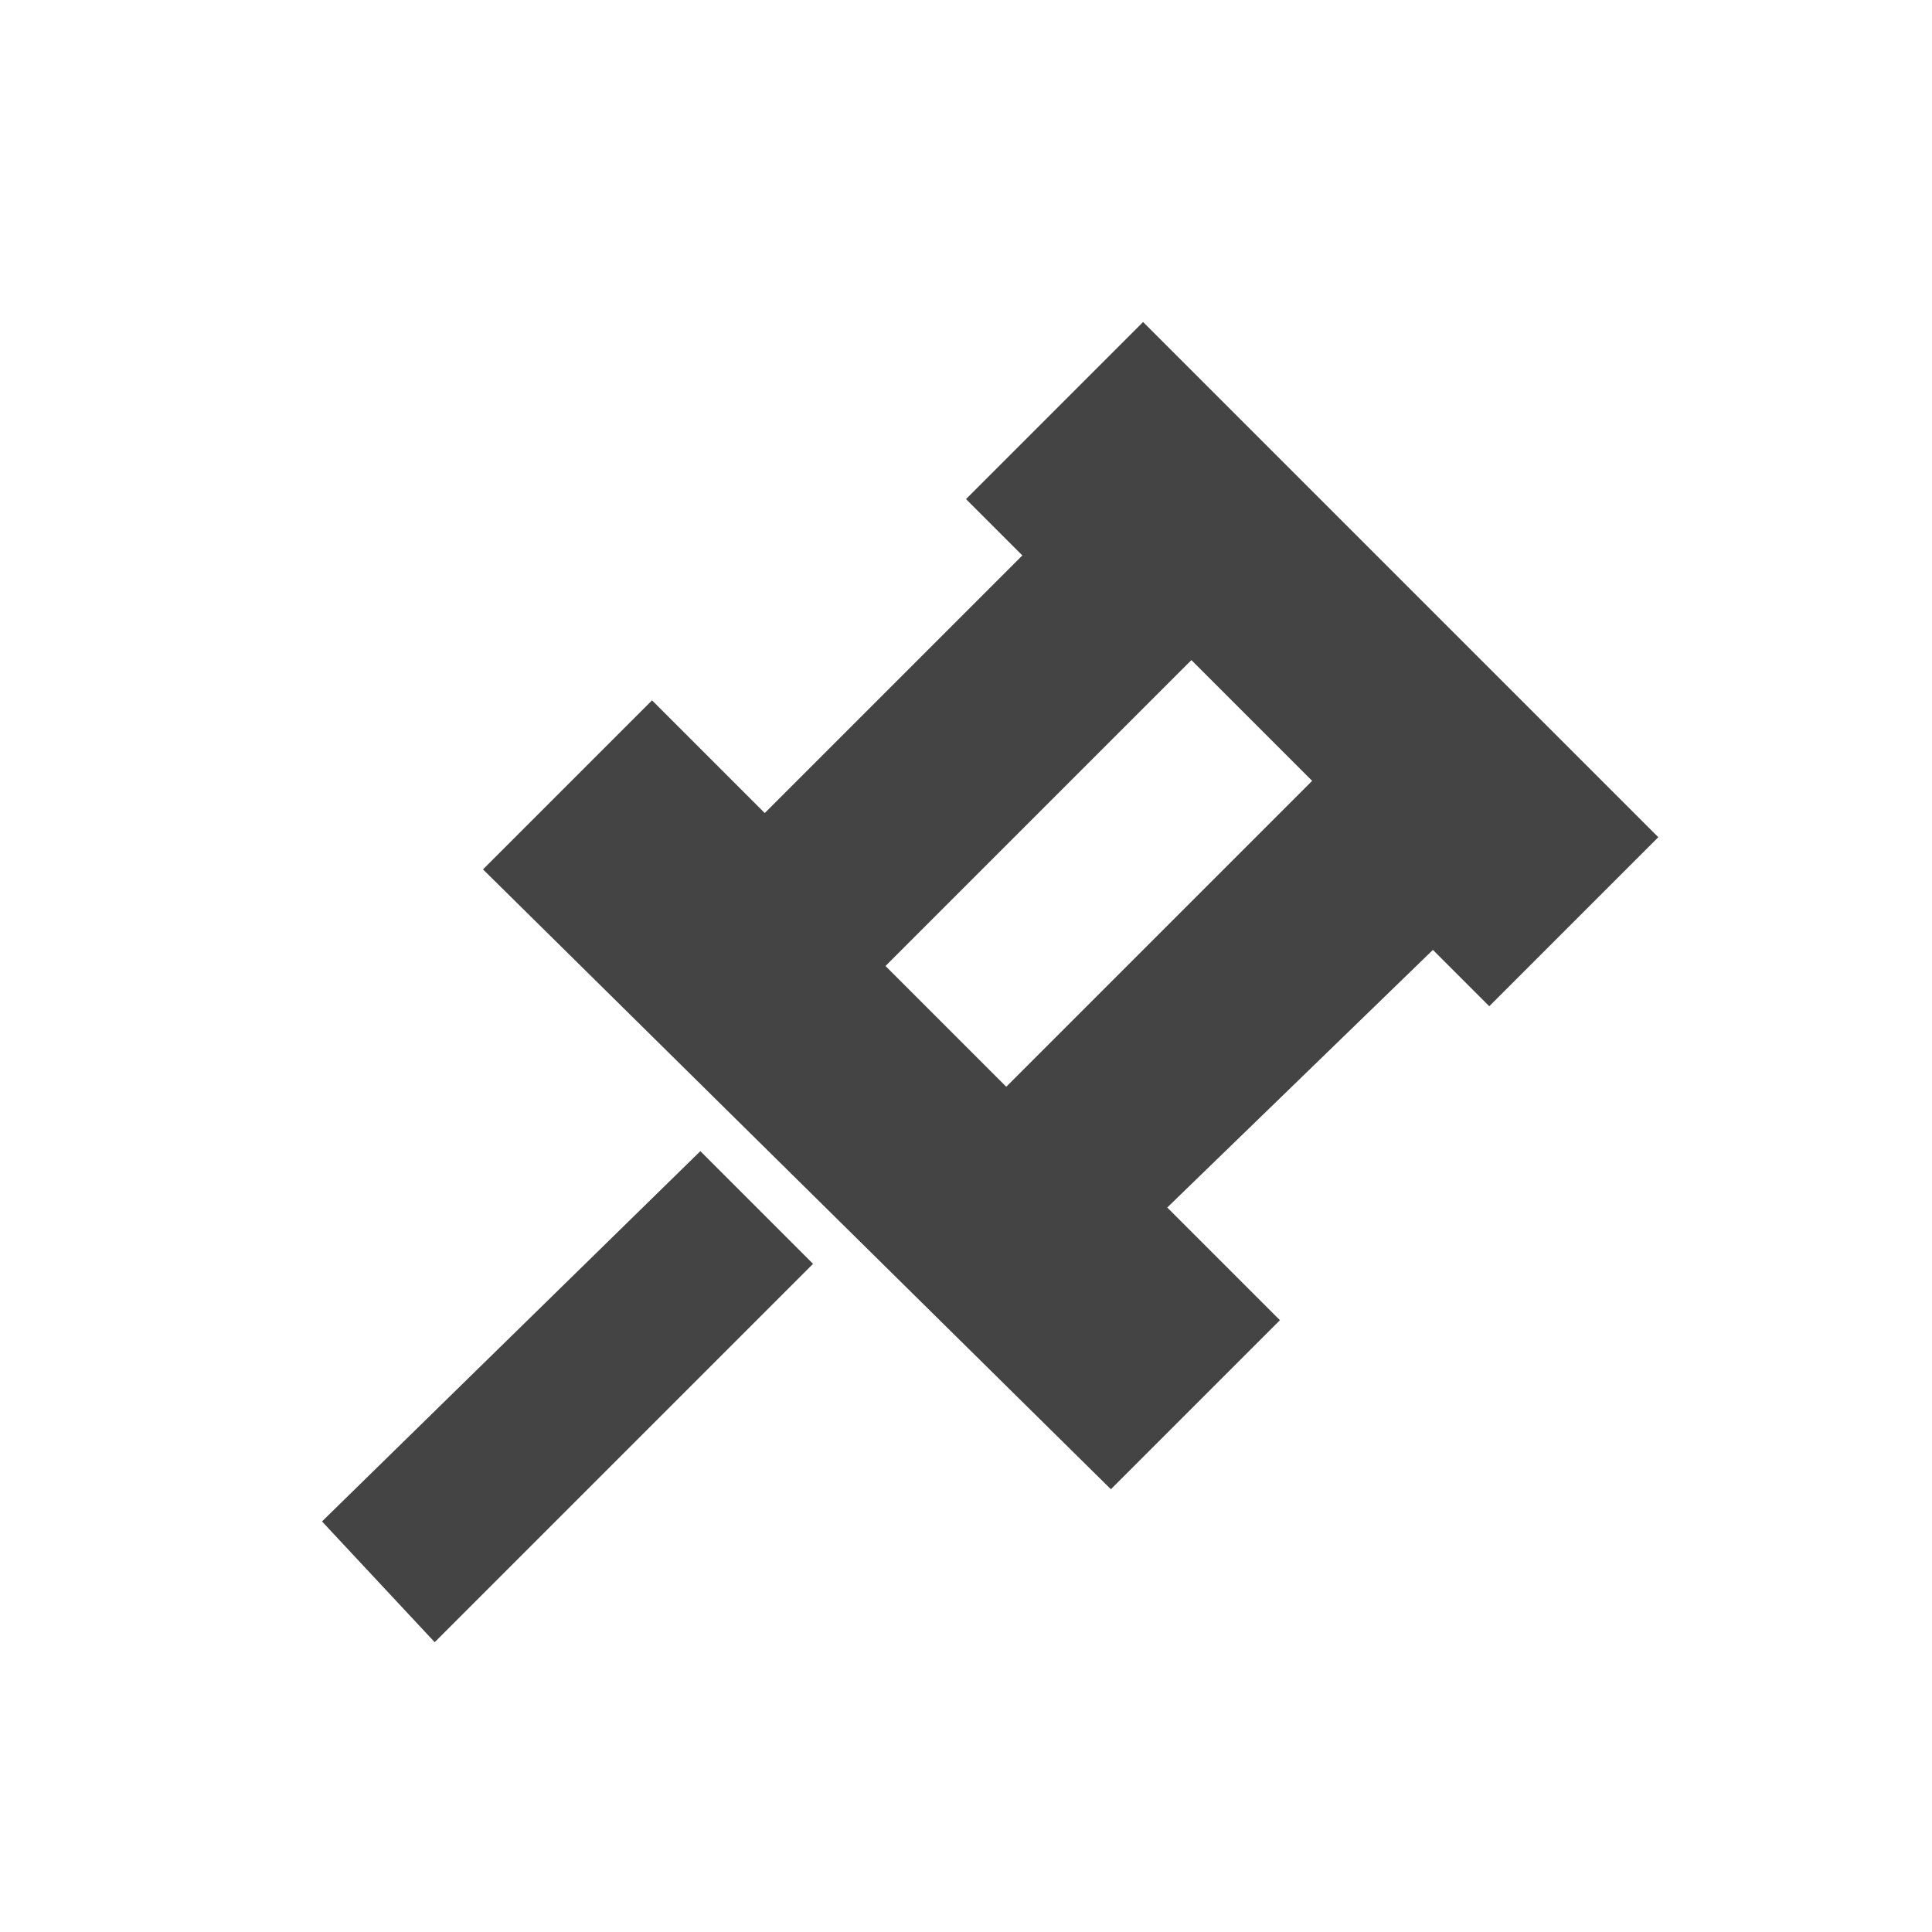 <?xml version="1.0" standalone="no"?><!DOCTYPE svg PUBLIC "-//W3C//DTD SVG 1.1//EN" "http://www.w3.org/Graphics/SVG/1.1/DTD/svg11.dtd"><svg t="1635497133372" class="icon" viewBox="0 0 1024 1024" version="1.1" xmlns="http://www.w3.org/2000/svg" p-id="7908" xmlns:xlink="http://www.w3.org/1999/xlink" width="200" height="200"><defs><style type="text/css"></style></defs><path d="M405.333 430.933l136.533-136.533-29.867-29.867L605.867 170.667l273.067 273.067-89.6 89.6-29.867-29.867-140.8 136.533 59.733 59.733-89.6 89.6L256 460.8l89.6-89.6 59.733 59.733z m128 145.067l162.133-162.133-64-64L469.333 512l64 64z m-162.133 34.133l59.733 59.733-200.533 200.533L170.667 806.4l200.533-196.267z" fill="#444444" p-id="7909"></path></svg>